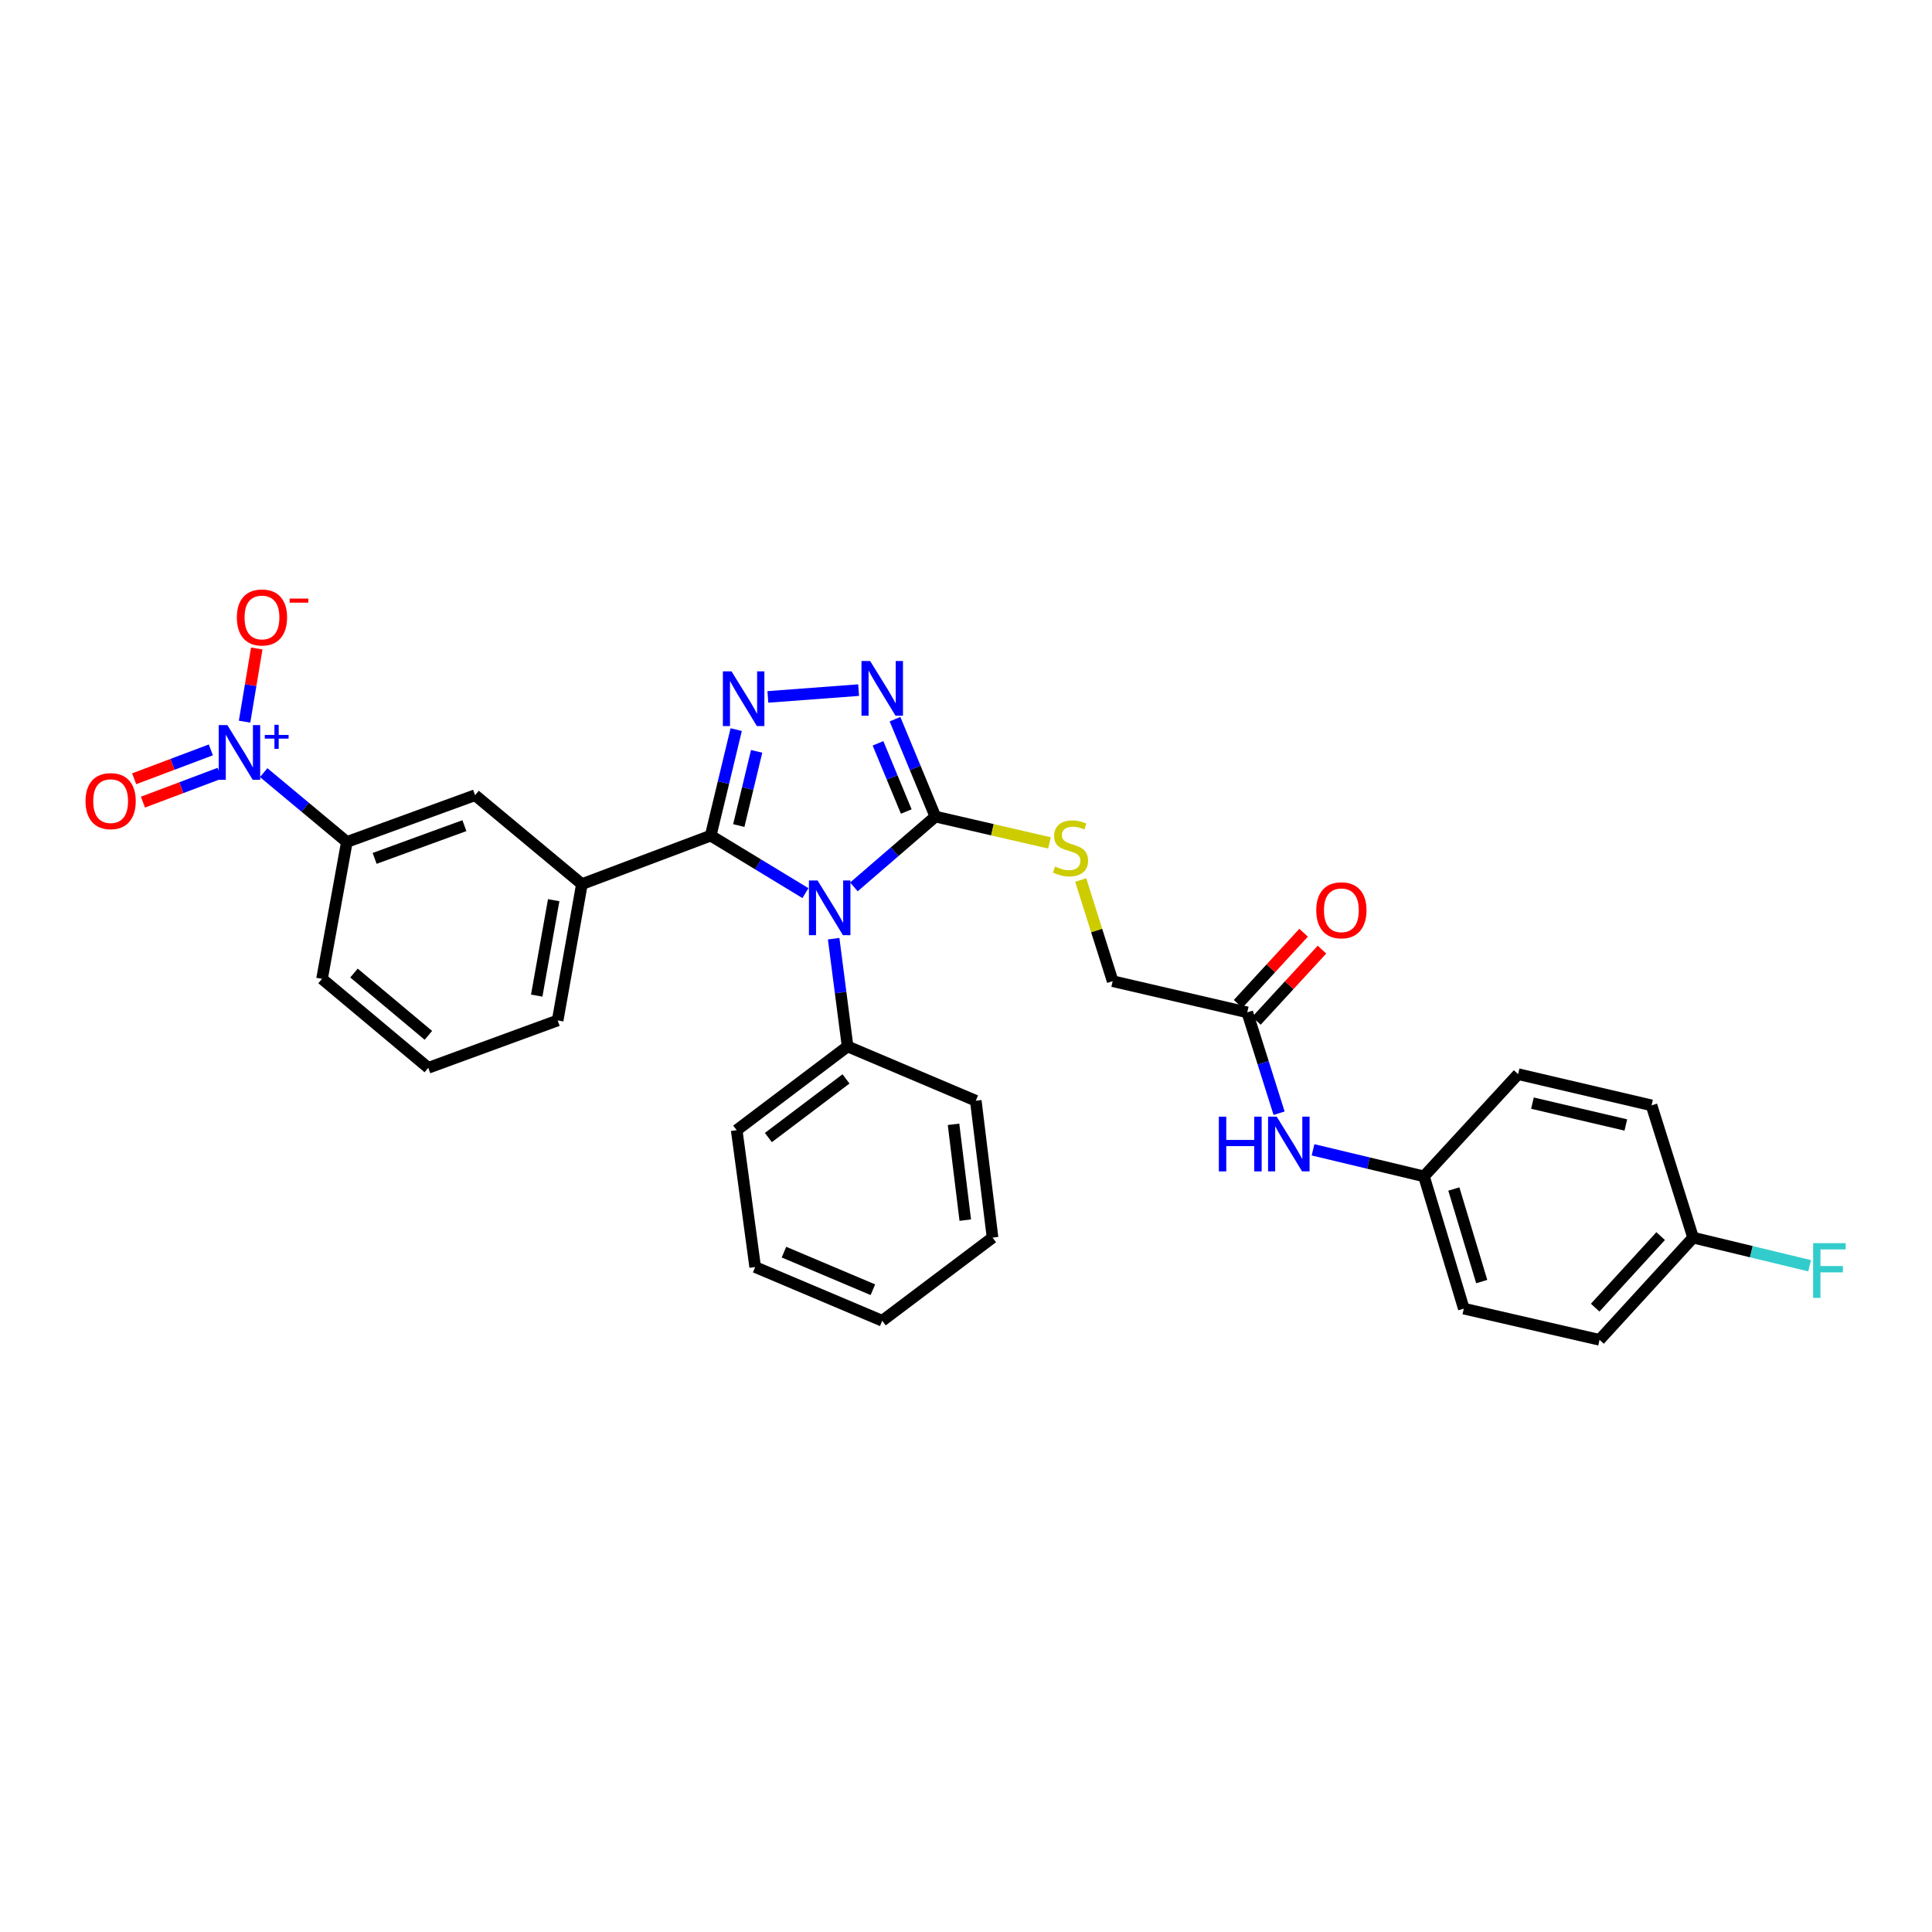 <?xml version='1.0' encoding='iso-8859-1'?>
<svg version='1.1' baseProfile='full'
              xmlns='http://www.w3.org/2000/svg'
                      xmlns:rdkit='http://www.rdkit.org/xml'
                      xmlns:xlink='http://www.w3.org/1999/xlink'
                  xml:space='preserve'
width='1000px' height='1000px' viewBox='0 0 1000 1000'>
<!-- END OF HEADER -->
<rect style='opacity:1.0;fill:#FFFFFF;stroke:none' width='1000' height='1000' x='0' y='0'> </rect>
<path class='bond-0' d='M 416.896,462.281 L 392.377,447.397' style='fill:none;fill-rule:evenodd;stroke:#0000FF;stroke-width:6px;stroke-linecap:butt;stroke-linejoin:miter;stroke-opacity:1' />
<path class='bond-0' d='M 392.377,447.397 L 367.858,432.513' style='fill:none;fill-rule:evenodd;stroke:#000000;stroke-width:6px;stroke-linecap:butt;stroke-linejoin:miter;stroke-opacity:1' />
<path class='bond-2' d='M 441.984,459.061 L 463.066,440.861' style='fill:none;fill-rule:evenodd;stroke:#0000FF;stroke-width:6px;stroke-linecap:butt;stroke-linejoin:miter;stroke-opacity:1' />
<path class='bond-2' d='M 463.066,440.861 L 484.148,422.66' style='fill:none;fill-rule:evenodd;stroke:#000000;stroke-width:6px;stroke-linecap:butt;stroke-linejoin:miter;stroke-opacity:1' />
<path class='bond-9' d='M 431.5,485.862 L 435.104,513.748' style='fill:none;fill-rule:evenodd;stroke:#0000FF;stroke-width:6px;stroke-linecap:butt;stroke-linejoin:miter;stroke-opacity:1' />
<path class='bond-9' d='M 435.104,513.748 L 438.708,541.633' style='fill:none;fill-rule:evenodd;stroke:#000000;stroke-width:6px;stroke-linecap:butt;stroke-linejoin:miter;stroke-opacity:1' />
<path class='bond-1' d='M 367.858,432.513 L 374.458,405.079' style='fill:none;fill-rule:evenodd;stroke:#000000;stroke-width:6px;stroke-linecap:butt;stroke-linejoin:miter;stroke-opacity:1' />
<path class='bond-1' d='M 374.458,405.079 L 381.057,377.645' style='fill:none;fill-rule:evenodd;stroke:#0000FF;stroke-width:6px;stroke-linecap:butt;stroke-linejoin:miter;stroke-opacity:1' />
<path class='bond-1' d='M 382.397,427.304 L 387.016,408.1' style='fill:none;fill-rule:evenodd;stroke:#000000;stroke-width:6px;stroke-linecap:butt;stroke-linejoin:miter;stroke-opacity:1' />
<path class='bond-1' d='M 387.016,408.1 L 391.636,388.896' style='fill:none;fill-rule:evenodd;stroke:#0000FF;stroke-width:6px;stroke-linecap:butt;stroke-linejoin:miter;stroke-opacity:1' />
<path class='bond-5' d='M 367.858,432.513 L 301.192,457.615' style='fill:none;fill-rule:evenodd;stroke:#000000;stroke-width:6px;stroke-linecap:butt;stroke-linejoin:miter;stroke-opacity:1' />
<path class='bond-31' d='M 397.44,360.723 L 444.417,357.204' style='fill:none;fill-rule:evenodd;stroke:#0000FF;stroke-width:6px;stroke-linecap:butt;stroke-linejoin:miter;stroke-opacity:1' />
<path class='bond-3' d='M 484.148,422.66 L 473.701,397.452' style='fill:none;fill-rule:evenodd;stroke:#000000;stroke-width:6px;stroke-linecap:butt;stroke-linejoin:miter;stroke-opacity:1' />
<path class='bond-3' d='M 473.701,397.452 L 463.254,372.244' style='fill:none;fill-rule:evenodd;stroke:#0000FF;stroke-width:6px;stroke-linecap:butt;stroke-linejoin:miter;stroke-opacity:1' />
<path class='bond-3' d='M 469.081,420.043 L 461.768,402.397' style='fill:none;fill-rule:evenodd;stroke:#000000;stroke-width:6px;stroke-linecap:butt;stroke-linejoin:miter;stroke-opacity:1' />
<path class='bond-3' d='M 461.768,402.397 L 454.455,384.752' style='fill:none;fill-rule:evenodd;stroke:#0000FF;stroke-width:6px;stroke-linecap:butt;stroke-linejoin:miter;stroke-opacity:1' />
<path class='bond-7' d='M 484.148,422.66 L 513.683,429.475' style='fill:none;fill-rule:evenodd;stroke:#000000;stroke-width:6px;stroke-linecap:butt;stroke-linejoin:miter;stroke-opacity:1' />
<path class='bond-7' d='M 513.683,429.475 L 543.219,436.29' style='fill:none;fill-rule:evenodd;stroke:#CCCC00;stroke-width:6px;stroke-linecap:butt;stroke-linejoin:miter;stroke-opacity:1' />
<path class='bond-4' d='M 136.483,399.92 L 158.009,417.856' style='fill:none;fill-rule:evenodd;stroke:#0000FF;stroke-width:6px;stroke-linecap:butt;stroke-linejoin:miter;stroke-opacity:1' />
<path class='bond-4' d='M 158.009,417.856 L 179.535,435.792' style='fill:none;fill-rule:evenodd;stroke:#000000;stroke-width:6px;stroke-linecap:butt;stroke-linejoin:miter;stroke-opacity:1' />
<path class='bond-11' d='M 126.59,373.53 L 129.748,354.588' style='fill:none;fill-rule:evenodd;stroke:#0000FF;stroke-width:6px;stroke-linecap:butt;stroke-linejoin:miter;stroke-opacity:1' />
<path class='bond-11' d='M 129.748,354.588 L 132.906,335.646' style='fill:none;fill-rule:evenodd;stroke:#FF0000;stroke-width:6px;stroke-linecap:butt;stroke-linejoin:miter;stroke-opacity:1' />
<path class='bond-12' d='M 109.136,388.137 L 89.286,395.615' style='fill:none;fill-rule:evenodd;stroke:#0000FF;stroke-width:6px;stroke-linecap:butt;stroke-linejoin:miter;stroke-opacity:1' />
<path class='bond-12' d='M 89.286,395.615 L 69.437,403.093' style='fill:none;fill-rule:evenodd;stroke:#FF0000;stroke-width:6px;stroke-linecap:butt;stroke-linejoin:miter;stroke-opacity:1' />
<path class='bond-12' d='M 113.69,400.224 L 93.84,407.703' style='fill:none;fill-rule:evenodd;stroke:#0000FF;stroke-width:6px;stroke-linecap:butt;stroke-linejoin:miter;stroke-opacity:1' />
<path class='bond-12' d='M 93.84,407.703 L 73.991,415.181' style='fill:none;fill-rule:evenodd;stroke:#FF0000;stroke-width:6px;stroke-linecap:butt;stroke-linejoin:miter;stroke-opacity:1' />
<path class='bond-8' d='M 301.192,457.615 L 245.9,411.594' style='fill:none;fill-rule:evenodd;stroke:#000000;stroke-width:6px;stroke-linecap:butt;stroke-linejoin:miter;stroke-opacity:1' />
<path class='bond-23' d='M 301.192,457.615 L 288.641,528.178' style='fill:none;fill-rule:evenodd;stroke:#000000;stroke-width:6px;stroke-linecap:butt;stroke-linejoin:miter;stroke-opacity:1' />
<path class='bond-23' d='M 286.592,465.937 L 277.806,515.332' style='fill:none;fill-rule:evenodd;stroke:#000000;stroke-width:6px;stroke-linecap:butt;stroke-linejoin:miter;stroke-opacity:1' />
<path class='bond-6' d='M 179.535,435.792 L 245.9,411.594' style='fill:none;fill-rule:evenodd;stroke:#000000;stroke-width:6px;stroke-linecap:butt;stroke-linejoin:miter;stroke-opacity:1' />
<path class='bond-6' d='M 193.914,444.298 L 240.37,427.36' style='fill:none;fill-rule:evenodd;stroke:#000000;stroke-width:6px;stroke-linecap:butt;stroke-linejoin:miter;stroke-opacity:1' />
<path class='bond-33' d='M 179.535,435.792 L 166.682,506.643' style='fill:none;fill-rule:evenodd;stroke:#000000;stroke-width:6px;stroke-linecap:butt;stroke-linejoin:miter;stroke-opacity:1' />
<path class='bond-15' d='M 559.368,455.49 L 567.642,481.673' style='fill:none;fill-rule:evenodd;stroke:#CCCC00;stroke-width:6px;stroke-linecap:butt;stroke-linejoin:miter;stroke-opacity:1' />
<path class='bond-15' d='M 567.642,481.673 L 575.916,507.855' style='fill:none;fill-rule:evenodd;stroke:#000000;stroke-width:6px;stroke-linecap:butt;stroke-linejoin:miter;stroke-opacity:1' />
<path class='bond-26' d='M 438.708,541.633 L 381.314,584.985' style='fill:none;fill-rule:evenodd;stroke:#000000;stroke-width:6px;stroke-linecap:butt;stroke-linejoin:miter;stroke-opacity:1' />
<path class='bond-26' d='M 437.884,558.443 L 397.708,588.789' style='fill:none;fill-rule:evenodd;stroke:#000000;stroke-width:6px;stroke-linecap:butt;stroke-linejoin:miter;stroke-opacity:1' />
<path class='bond-27' d='M 438.708,541.633 L 505.066,569.742' style='fill:none;fill-rule:evenodd;stroke:#000000;stroke-width:6px;stroke-linecap:butt;stroke-linejoin:miter;stroke-opacity:1' />
<path class='bond-10' d='M 645.575,523.994 L 575.916,507.855' style='fill:none;fill-rule:evenodd;stroke:#000000;stroke-width:6px;stroke-linecap:butt;stroke-linejoin:miter;stroke-opacity:1' />
<path class='bond-13' d='M 645.575,523.994 L 653.815,550.097' style='fill:none;fill-rule:evenodd;stroke:#000000;stroke-width:6px;stroke-linecap:butt;stroke-linejoin:miter;stroke-opacity:1' />
<path class='bond-13' d='M 653.815,550.097 L 662.055,576.2' style='fill:none;fill-rule:evenodd;stroke:#0000FF;stroke-width:6px;stroke-linecap:butt;stroke-linejoin:miter;stroke-opacity:1' />
<path class='bond-14' d='M 650.327,528.369 L 667.287,509.947' style='fill:none;fill-rule:evenodd;stroke:#000000;stroke-width:6px;stroke-linecap:butt;stroke-linejoin:miter;stroke-opacity:1' />
<path class='bond-14' d='M 667.287,509.947 L 684.247,491.525' style='fill:none;fill-rule:evenodd;stroke:#FF0000;stroke-width:6px;stroke-linecap:butt;stroke-linejoin:miter;stroke-opacity:1' />
<path class='bond-14' d='M 640.824,519.62 L 657.784,501.198' style='fill:none;fill-rule:evenodd;stroke:#000000;stroke-width:6px;stroke-linecap:butt;stroke-linejoin:miter;stroke-opacity:1' />
<path class='bond-14' d='M 657.784,501.198 L 674.744,482.776' style='fill:none;fill-rule:evenodd;stroke:#FF0000;stroke-width:6px;stroke-linecap:butt;stroke-linejoin:miter;stroke-opacity:1' />
<path class='bond-16' d='M 679.627,595.146 L 708.335,602.013' style='fill:none;fill-rule:evenodd;stroke:#0000FF;stroke-width:6px;stroke-linecap:butt;stroke-linejoin:miter;stroke-opacity:1' />
<path class='bond-16' d='M 708.335,602.013 L 737.042,608.881' style='fill:none;fill-rule:evenodd;stroke:#000000;stroke-width:6px;stroke-linecap:butt;stroke-linejoin:miter;stroke-opacity:1' />
<path class='bond-19' d='M 737.042,608.881 L 785.775,555.979' style='fill:none;fill-rule:evenodd;stroke:#000000;stroke-width:6px;stroke-linecap:butt;stroke-linejoin:miter;stroke-opacity:1' />
<path class='bond-20' d='M 737.042,608.881 L 757.667,677.342' style='fill:none;fill-rule:evenodd;stroke:#000000;stroke-width:6px;stroke-linecap:butt;stroke-linejoin:miter;stroke-opacity:1' />
<path class='bond-20' d='M 752.504,615.424 L 766.941,663.346' style='fill:none;fill-rule:evenodd;stroke:#000000;stroke-width:6px;stroke-linecap:butt;stroke-linejoin:miter;stroke-opacity:1' />
<path class='bond-17' d='M 876.346,640.592 L 827.921,693.495' style='fill:none;fill-rule:evenodd;stroke:#000000;stroke-width:6px;stroke-linecap:butt;stroke-linejoin:miter;stroke-opacity:1' />
<path class='bond-17' d='M 859.554,639.806 L 825.657,676.838' style='fill:none;fill-rule:evenodd;stroke:#000000;stroke-width:6px;stroke-linecap:butt;stroke-linejoin:miter;stroke-opacity:1' />
<path class='bond-18' d='M 876.346,640.592 L 906.503,647.869' style='fill:none;fill-rule:evenodd;stroke:#000000;stroke-width:6px;stroke-linecap:butt;stroke-linejoin:miter;stroke-opacity:1' />
<path class='bond-18' d='M 906.503,647.869 L 936.66,655.145' style='fill:none;fill-rule:evenodd;stroke:#33CCCC;stroke-width:6px;stroke-linecap:butt;stroke-linejoin:miter;stroke-opacity:1' />
<path class='bond-34' d='M 876.346,640.592 L 854.832,572.132' style='fill:none;fill-rule:evenodd;stroke:#000000;stroke-width:6px;stroke-linecap:butt;stroke-linejoin:miter;stroke-opacity:1' />
<path class='bond-21' d='M 785.775,555.979 L 854.832,572.132' style='fill:none;fill-rule:evenodd;stroke:#000000;stroke-width:6px;stroke-linecap:butt;stroke-linejoin:miter;stroke-opacity:1' />
<path class='bond-21' d='M 793.192,570.979 L 841.531,582.287' style='fill:none;fill-rule:evenodd;stroke:#000000;stroke-width:6px;stroke-linecap:butt;stroke-linejoin:miter;stroke-opacity:1' />
<path class='bond-22' d='M 757.667,677.342 L 827.921,693.495' style='fill:none;fill-rule:evenodd;stroke:#000000;stroke-width:6px;stroke-linecap:butt;stroke-linejoin:miter;stroke-opacity:1' />
<path class='bond-25' d='M 288.641,528.178 L 221.68,552.699' style='fill:none;fill-rule:evenodd;stroke:#000000;stroke-width:6px;stroke-linecap:butt;stroke-linejoin:miter;stroke-opacity:1' />
<path class='bond-24' d='M 166.682,506.643 L 221.68,552.699' style='fill:none;fill-rule:evenodd;stroke:#000000;stroke-width:6px;stroke-linecap:butt;stroke-linejoin:miter;stroke-opacity:1' />
<path class='bond-24' d='M 183.225,503.648 L 221.724,535.887' style='fill:none;fill-rule:evenodd;stroke:#000000;stroke-width:6px;stroke-linecap:butt;stroke-linejoin:miter;stroke-opacity:1' />
<path class='bond-29' d='M 381.314,584.985 L 390.879,655.827' style='fill:none;fill-rule:evenodd;stroke:#000000;stroke-width:6px;stroke-linecap:butt;stroke-linejoin:miter;stroke-opacity:1' />
<path class='bond-28' d='M 505.066,569.742 L 513.742,640.592' style='fill:none;fill-rule:evenodd;stroke:#000000;stroke-width:6px;stroke-linecap:butt;stroke-linejoin:miter;stroke-opacity:1' />
<path class='bond-28' d='M 493.546,581.94 L 499.619,631.535' style='fill:none;fill-rule:evenodd;stroke:#000000;stroke-width:6px;stroke-linecap:butt;stroke-linejoin:miter;stroke-opacity:1' />
<path class='bond-30' d='M 513.742,640.592 L 456.642,683.628' style='fill:none;fill-rule:evenodd;stroke:#000000;stroke-width:6px;stroke-linecap:butt;stroke-linejoin:miter;stroke-opacity:1' />
<path class='bond-32' d='M 390.879,655.827 L 456.642,683.628' style='fill:none;fill-rule:evenodd;stroke:#000000;stroke-width:6px;stroke-linecap:butt;stroke-linejoin:miter;stroke-opacity:1' />
<path class='bond-32' d='M 405.773,648.1 L 451.807,667.56' style='fill:none;fill-rule:evenodd;stroke:#000000;stroke-width:6px;stroke-linecap:butt;stroke-linejoin:miter;stroke-opacity:1' />
<path  class='atom-0' d='M 423.177 455.733
L 432.457 470.733
Q 433.377 472.213, 434.857 474.893
Q 436.337 477.573, 436.417 477.733
L 436.417 455.733
L 440.177 455.733
L 440.177 484.053
L 436.297 484.053
L 426.337 467.653
Q 425.177 465.733, 423.937 463.533
Q 422.737 461.333, 422.377 460.653
L 422.377 484.053
L 418.697 484.053
L 418.697 455.733
L 423.177 455.733
' fill='#0000FF'/>
<path  class='atom-2' d='M 378.642 347.503
L 387.922 362.503
Q 388.842 363.983, 390.322 366.663
Q 391.802 369.343, 391.882 369.503
L 391.882 347.503
L 395.642 347.503
L 395.642 375.823
L 391.762 375.823
L 381.802 359.423
Q 380.642 357.503, 379.402 355.303
Q 378.202 353.103, 377.842 352.423
L 377.842 375.823
L 374.162 375.823
L 374.162 347.503
L 378.642 347.503
' fill='#0000FF'/>
<path  class='atom-4' d='M 450.382 342.128
L 459.662 357.128
Q 460.582 358.608, 462.062 361.288
Q 463.542 363.968, 463.622 364.128
L 463.622 342.128
L 467.382 342.128
L 467.382 370.448
L 463.502 370.448
L 453.542 354.048
Q 452.382 352.128, 451.142 349.928
Q 449.942 347.728, 449.582 347.048
L 449.582 370.448
L 445.902 370.448
L 445.902 342.128
L 450.382 342.128
' fill='#0000FF'/>
<path  class='atom-5' d='M 117.674 375.303
L 126.954 390.303
Q 127.874 391.783, 129.354 394.463
Q 130.834 397.143, 130.914 397.303
L 130.914 375.303
L 134.674 375.303
L 134.674 403.623
L 130.794 403.623
L 120.834 387.223
Q 119.674 385.303, 118.434 383.103
Q 117.234 380.903, 116.874 380.223
L 116.874 403.623
L 113.194 403.623
L 113.194 375.303
L 117.674 375.303
' fill='#0000FF'/>
<path  class='atom-5' d='M 137.05 380.408
L 142.039 380.408
L 142.039 375.154
L 144.257 375.154
L 144.257 380.408
L 149.379 380.408
L 149.379 382.309
L 144.257 382.309
L 144.257 387.589
L 142.039 387.589
L 142.039 382.309
L 137.05 382.309
L 137.05 380.408
' fill='#0000FF'/>
<path  class='atom-8' d='M 546.094 448.519
Q 546.414 448.639, 547.734 449.199
Q 549.054 449.759, 550.494 450.119
Q 551.974 450.439, 553.414 450.439
Q 556.094 450.439, 557.654 449.159
Q 559.214 447.839, 559.214 445.559
Q 559.214 443.999, 558.414 443.039
Q 557.654 442.079, 556.454 441.559
Q 555.254 441.039, 553.254 440.439
Q 550.734 439.679, 549.214 438.959
Q 547.734 438.239, 546.654 436.719
Q 545.614 435.199, 545.614 432.639
Q 545.614 429.079, 548.014 426.879
Q 550.454 424.679, 555.254 424.679
Q 558.534 424.679, 562.254 426.239
L 561.334 429.319
Q 557.934 427.919, 555.374 427.919
Q 552.614 427.919, 551.094 429.079
Q 549.574 430.199, 549.614 432.159
Q 549.614 433.679, 550.374 434.599
Q 551.174 435.519, 552.294 436.039
Q 553.454 436.559, 555.374 437.159
Q 557.934 437.959, 559.454 438.759
Q 560.974 439.559, 562.054 441.199
Q 563.174 442.799, 563.174 445.559
Q 563.174 449.479, 560.534 451.599
Q 557.934 453.679, 553.574 453.679
Q 551.054 453.679, 549.134 453.119
Q 547.254 452.599, 545.014 451.679
L 546.094 448.519
' fill='#CCCC00'/>
<path  class='atom-12' d='M 122.595 319.597
Q 122.595 312.797, 125.955 308.997
Q 129.315 305.197, 135.595 305.197
Q 141.875 305.197, 145.235 308.997
Q 148.595 312.797, 148.595 319.597
Q 148.595 326.477, 145.195 330.397
Q 141.795 334.277, 135.595 334.277
Q 129.355 334.277, 125.955 330.397
Q 122.595 326.517, 122.595 319.597
M 135.595 331.077
Q 139.915 331.077, 142.235 328.197
Q 144.595 325.277, 144.595 319.597
Q 144.595 314.037, 142.235 311.237
Q 139.915 308.397, 135.595 308.397
Q 131.275 308.397, 128.915 311.197
Q 126.595 313.997, 126.595 319.597
Q 126.595 325.317, 128.915 328.197
Q 131.275 331.077, 135.595 331.077
' fill='#FF0000'/>
<path  class='atom-12' d='M 149.915 309.82
L 159.604 309.82
L 159.604 311.932
L 149.915 311.932
L 149.915 309.82
' fill='#FF0000'/>
<path  class='atom-13' d='M 44.267 414.66
Q 44.267 407.86, 47.627 404.06
Q 50.987 400.26, 57.267 400.26
Q 63.547 400.26, 66.907 404.06
Q 70.267 407.86, 70.267 414.66
Q 70.267 421.54, 66.867 425.46
Q 63.467 429.34, 57.267 429.34
Q 51.027 429.34, 47.627 425.46
Q 44.267 421.58, 44.267 414.66
M 57.267 426.14
Q 61.587 426.14, 63.907 423.26
Q 66.267 420.34, 66.267 414.66
Q 66.267 409.1, 63.907 406.3
Q 61.587 403.46, 57.267 403.46
Q 52.947 403.46, 50.587 406.26
Q 48.267 409.06, 48.267 414.66
Q 48.267 420.38, 50.587 423.26
Q 52.947 426.14, 57.267 426.14
' fill='#FF0000'/>
<path  class='atom-14' d='M 630.869 577.986
L 634.709 577.986
L 634.709 590.026
L 649.189 590.026
L 649.189 577.986
L 653.029 577.986
L 653.029 606.306
L 649.189 606.306
L 649.189 593.226
L 634.709 593.226
L 634.709 606.306
L 630.869 606.306
L 630.869 577.986
' fill='#0000FF'/>
<path  class='atom-14' d='M 660.829 577.986
L 670.109 592.986
Q 671.029 594.466, 672.509 597.146
Q 673.989 599.826, 674.069 599.986
L 674.069 577.986
L 677.829 577.986
L 677.829 606.306
L 673.949 606.306
L 663.989 589.906
Q 662.829 587.986, 661.589 585.786
Q 660.389 583.586, 660.029 582.906
L 660.029 606.306
L 656.349 606.306
L 656.349 577.986
L 660.829 577.986
' fill='#0000FF'/>
<path  class='atom-15' d='M 681.294 471.158
Q 681.294 464.358, 684.654 460.558
Q 688.014 456.758, 694.294 456.758
Q 700.574 456.758, 703.934 460.558
Q 707.294 464.358, 707.294 471.158
Q 707.294 478.038, 703.894 481.958
Q 700.494 485.838, 694.294 485.838
Q 688.054 485.838, 684.654 481.958
Q 681.294 478.078, 681.294 471.158
M 694.294 482.638
Q 698.614 482.638, 700.934 479.758
Q 703.294 476.838, 703.294 471.158
Q 703.294 465.598, 700.934 462.798
Q 698.614 459.958, 694.294 459.958
Q 689.974 459.958, 687.614 462.758
Q 685.294 465.558, 685.294 471.158
Q 685.294 476.878, 687.614 479.758
Q 689.974 482.638, 694.294 482.638
' fill='#FF0000'/>
<path  class='atom-19' d='M 938.474 643.454
L 955.314 643.454
L 955.314 646.694
L 942.274 646.694
L 942.274 655.294
L 953.874 655.294
L 953.874 658.574
L 942.274 658.574
L 942.274 671.774
L 938.474 671.774
L 938.474 643.454
' fill='#33CCCC'/>
</svg>
